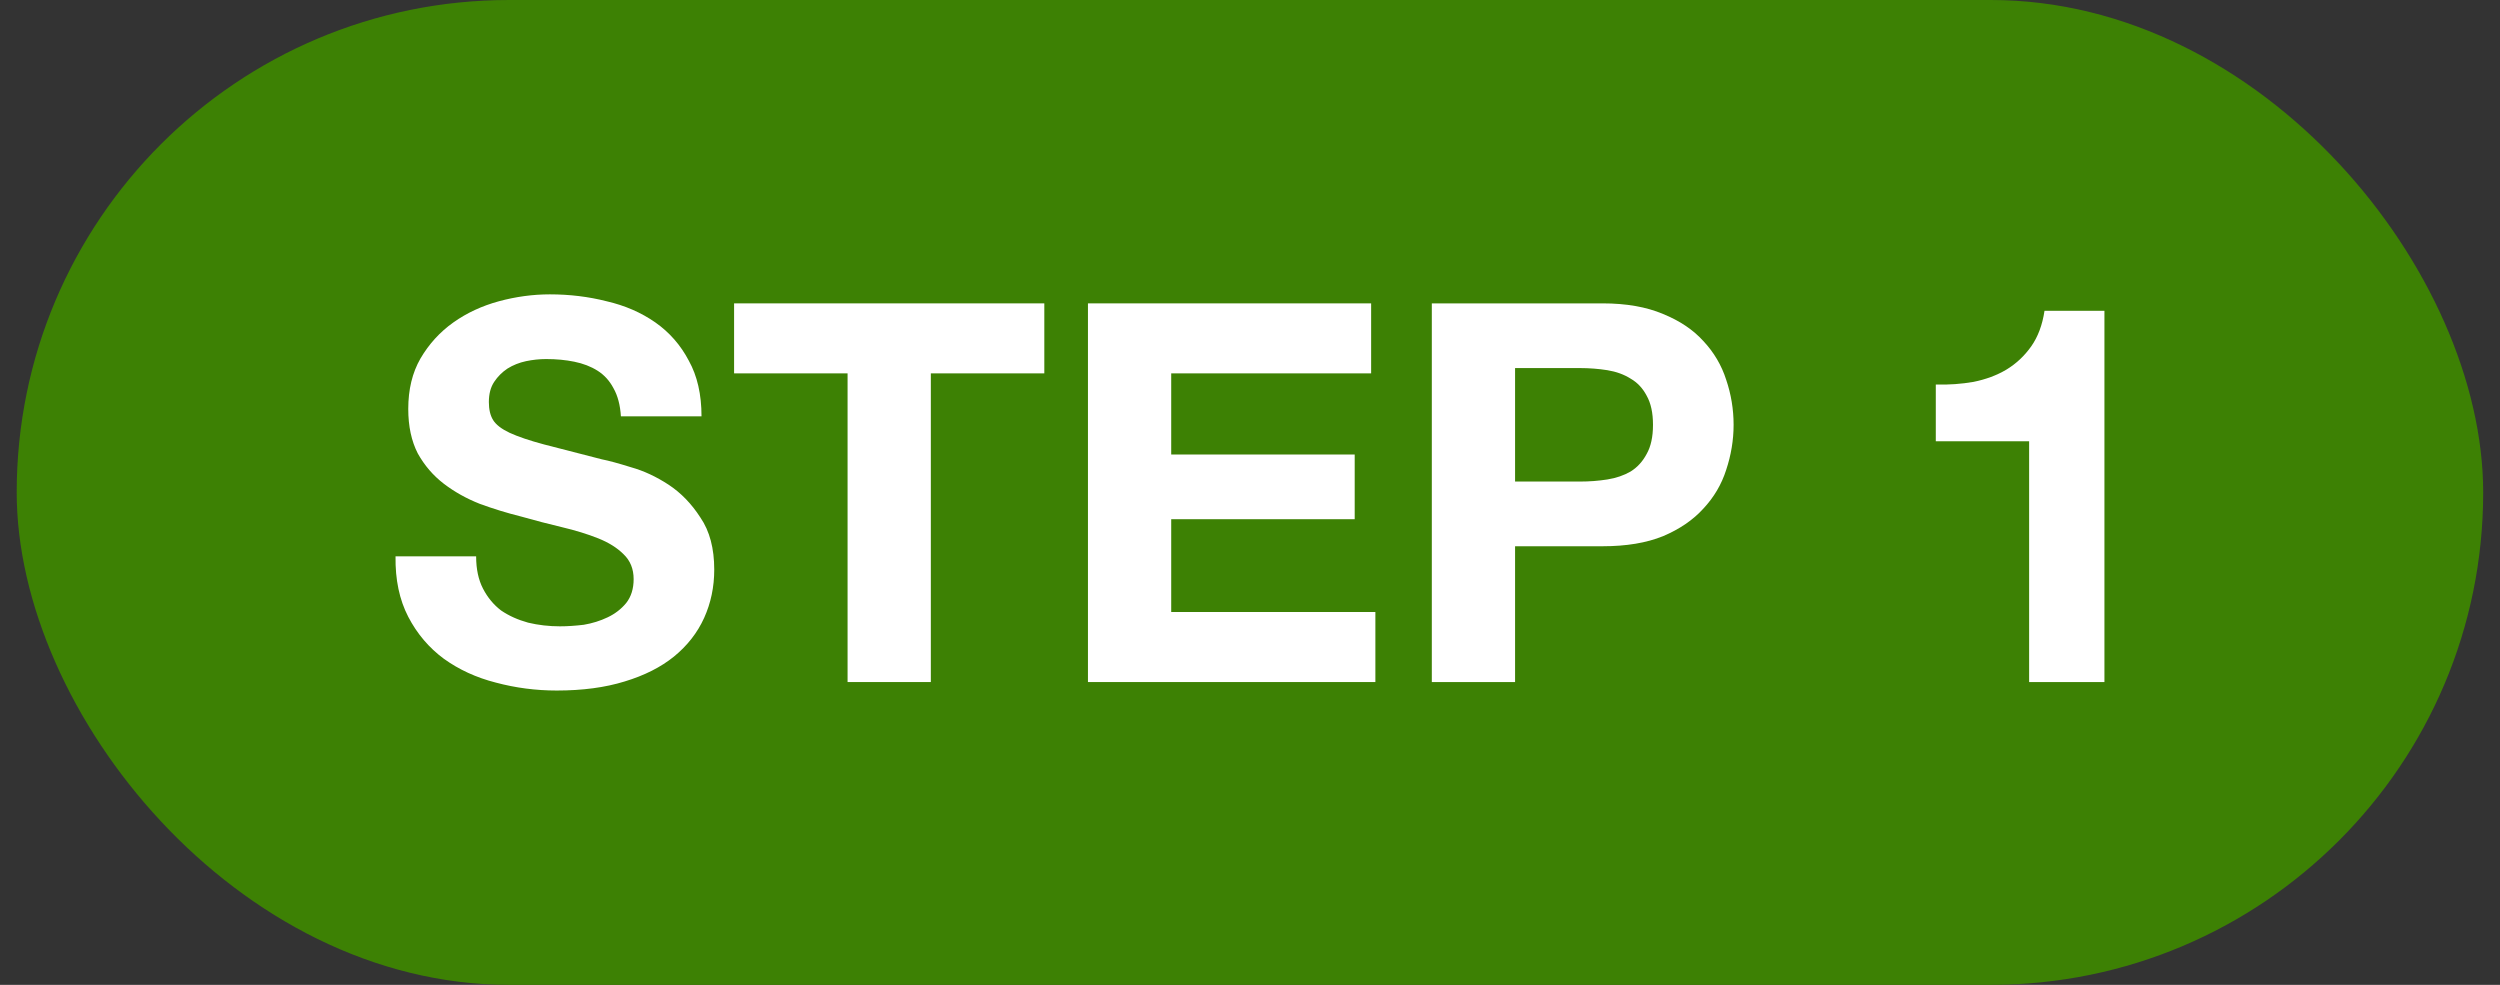 <svg width="66" height="26" viewBox="0 0 66 26" fill="none" xmlns="http://www.w3.org/2000/svg">
<rect x="0" y="0" width="66" height="26" fill="#333333" stroke="none"/>
<rect x="0.441" width="65.115" height="26" rx="13" fill="#3D8104"/>
<path d="M12.57 14.688C12.57 15.024 12.631 15.308 12.752 15.541C12.873 15.775 13.032 15.966 13.228 16.116C13.433 16.256 13.671 16.363 13.942 16.438C14.213 16.503 14.493 16.535 14.782 16.535C14.978 16.535 15.188 16.521 15.412 16.494C15.636 16.456 15.846 16.391 16.042 16.297C16.238 16.204 16.401 16.078 16.532 15.919C16.663 15.752 16.728 15.541 16.728 15.29C16.728 15.019 16.639 14.8 16.462 14.632C16.294 14.463 16.07 14.323 15.79 14.211C15.51 14.1 15.193 14.002 14.838 13.918C14.483 13.834 14.124 13.74 13.76 13.637C13.387 13.544 13.023 13.432 12.668 13.302C12.313 13.162 11.996 12.984 11.716 12.77C11.436 12.555 11.207 12.289 11.03 11.972C10.862 11.645 10.778 11.253 10.778 10.796C10.778 10.282 10.885 9.839 11.1 9.465C11.324 9.083 11.613 8.765 11.968 8.513C12.323 8.261 12.724 8.075 13.172 7.953C13.62 7.832 14.068 7.771 14.516 7.771C15.039 7.771 15.538 7.832 16.014 7.953C16.499 8.065 16.929 8.252 17.302 8.513C17.675 8.775 17.969 9.111 18.184 9.521C18.408 9.923 18.52 10.413 18.52 10.992H16.392C16.373 10.693 16.308 10.445 16.196 10.249C16.093 10.053 15.953 9.899 15.776 9.787C15.599 9.675 15.393 9.596 15.16 9.549C14.936 9.503 14.689 9.479 14.418 9.479C14.241 9.479 14.063 9.498 13.886 9.535C13.709 9.573 13.545 9.638 13.396 9.731C13.256 9.825 13.139 9.941 13.046 10.082C12.953 10.222 12.906 10.399 12.906 10.614C12.906 10.809 12.943 10.968 13.018 11.089C13.093 11.211 13.237 11.323 13.452 11.425C13.676 11.528 13.979 11.631 14.362 11.733C14.754 11.836 15.263 11.967 15.888 12.126C16.075 12.163 16.331 12.233 16.658 12.335C16.994 12.429 17.325 12.583 17.652 12.797C17.979 13.012 18.259 13.302 18.492 13.665C18.735 14.02 18.856 14.477 18.856 15.037C18.856 15.495 18.767 15.919 18.59 16.311C18.413 16.703 18.147 17.044 17.792 17.334C17.447 17.613 17.013 17.833 16.49 17.991C15.977 18.15 15.379 18.23 14.698 18.23C14.147 18.23 13.611 18.16 13.088 18.02C12.575 17.889 12.117 17.679 11.716 17.39C11.324 17.1 11.011 16.732 10.778 16.284C10.545 15.835 10.433 15.303 10.442 14.688H12.57Z" fill="white"/>
<path d="M22.376 9.857H19.38V8.009H27.57V9.857H24.574V18.006H22.376V9.857Z" fill="white"/>
<path d="M28.722 8.009H36.198V9.857H30.92V11.999H35.764V13.707H30.92V16.157H36.31V18.006H28.722V8.009Z" fill="white"/>
<path d="M39.998 12.713H41.706C41.959 12.713 42.201 12.695 42.434 12.658C42.668 12.62 42.873 12.55 43.05 12.447C43.228 12.335 43.368 12.181 43.471 11.986C43.583 11.79 43.639 11.533 43.639 11.216C43.639 10.898 43.583 10.642 43.471 10.445C43.368 10.249 43.228 10.1 43.05 9.997C42.873 9.885 42.668 9.811 42.434 9.773C42.201 9.736 41.959 9.717 41.706 9.717H39.998V12.713ZM37.8 8.009H42.309C42.934 8.009 43.466 8.103 43.904 8.289C44.343 8.467 44.698 8.705 44.968 9.003C45.248 9.302 45.449 9.643 45.571 10.025C45.701 10.408 45.767 10.805 45.767 11.216C45.767 11.617 45.701 12.014 45.571 12.405C45.449 12.788 45.248 13.129 44.968 13.428C44.698 13.726 44.343 13.969 43.904 14.155C43.466 14.333 42.934 14.421 42.309 14.421H39.998V18.006H37.8V8.009Z" fill="white"/>
<path d="M55.557 18.006H53.569V11.649H51.105V10.152C51.45 10.161 51.782 10.137 52.099 10.082C52.425 10.016 52.715 9.909 52.967 9.759C53.228 9.601 53.447 9.395 53.625 9.143C53.802 8.891 53.919 8.579 53.975 8.205H55.557V18.006Z" fill="white"/>
</svg>
